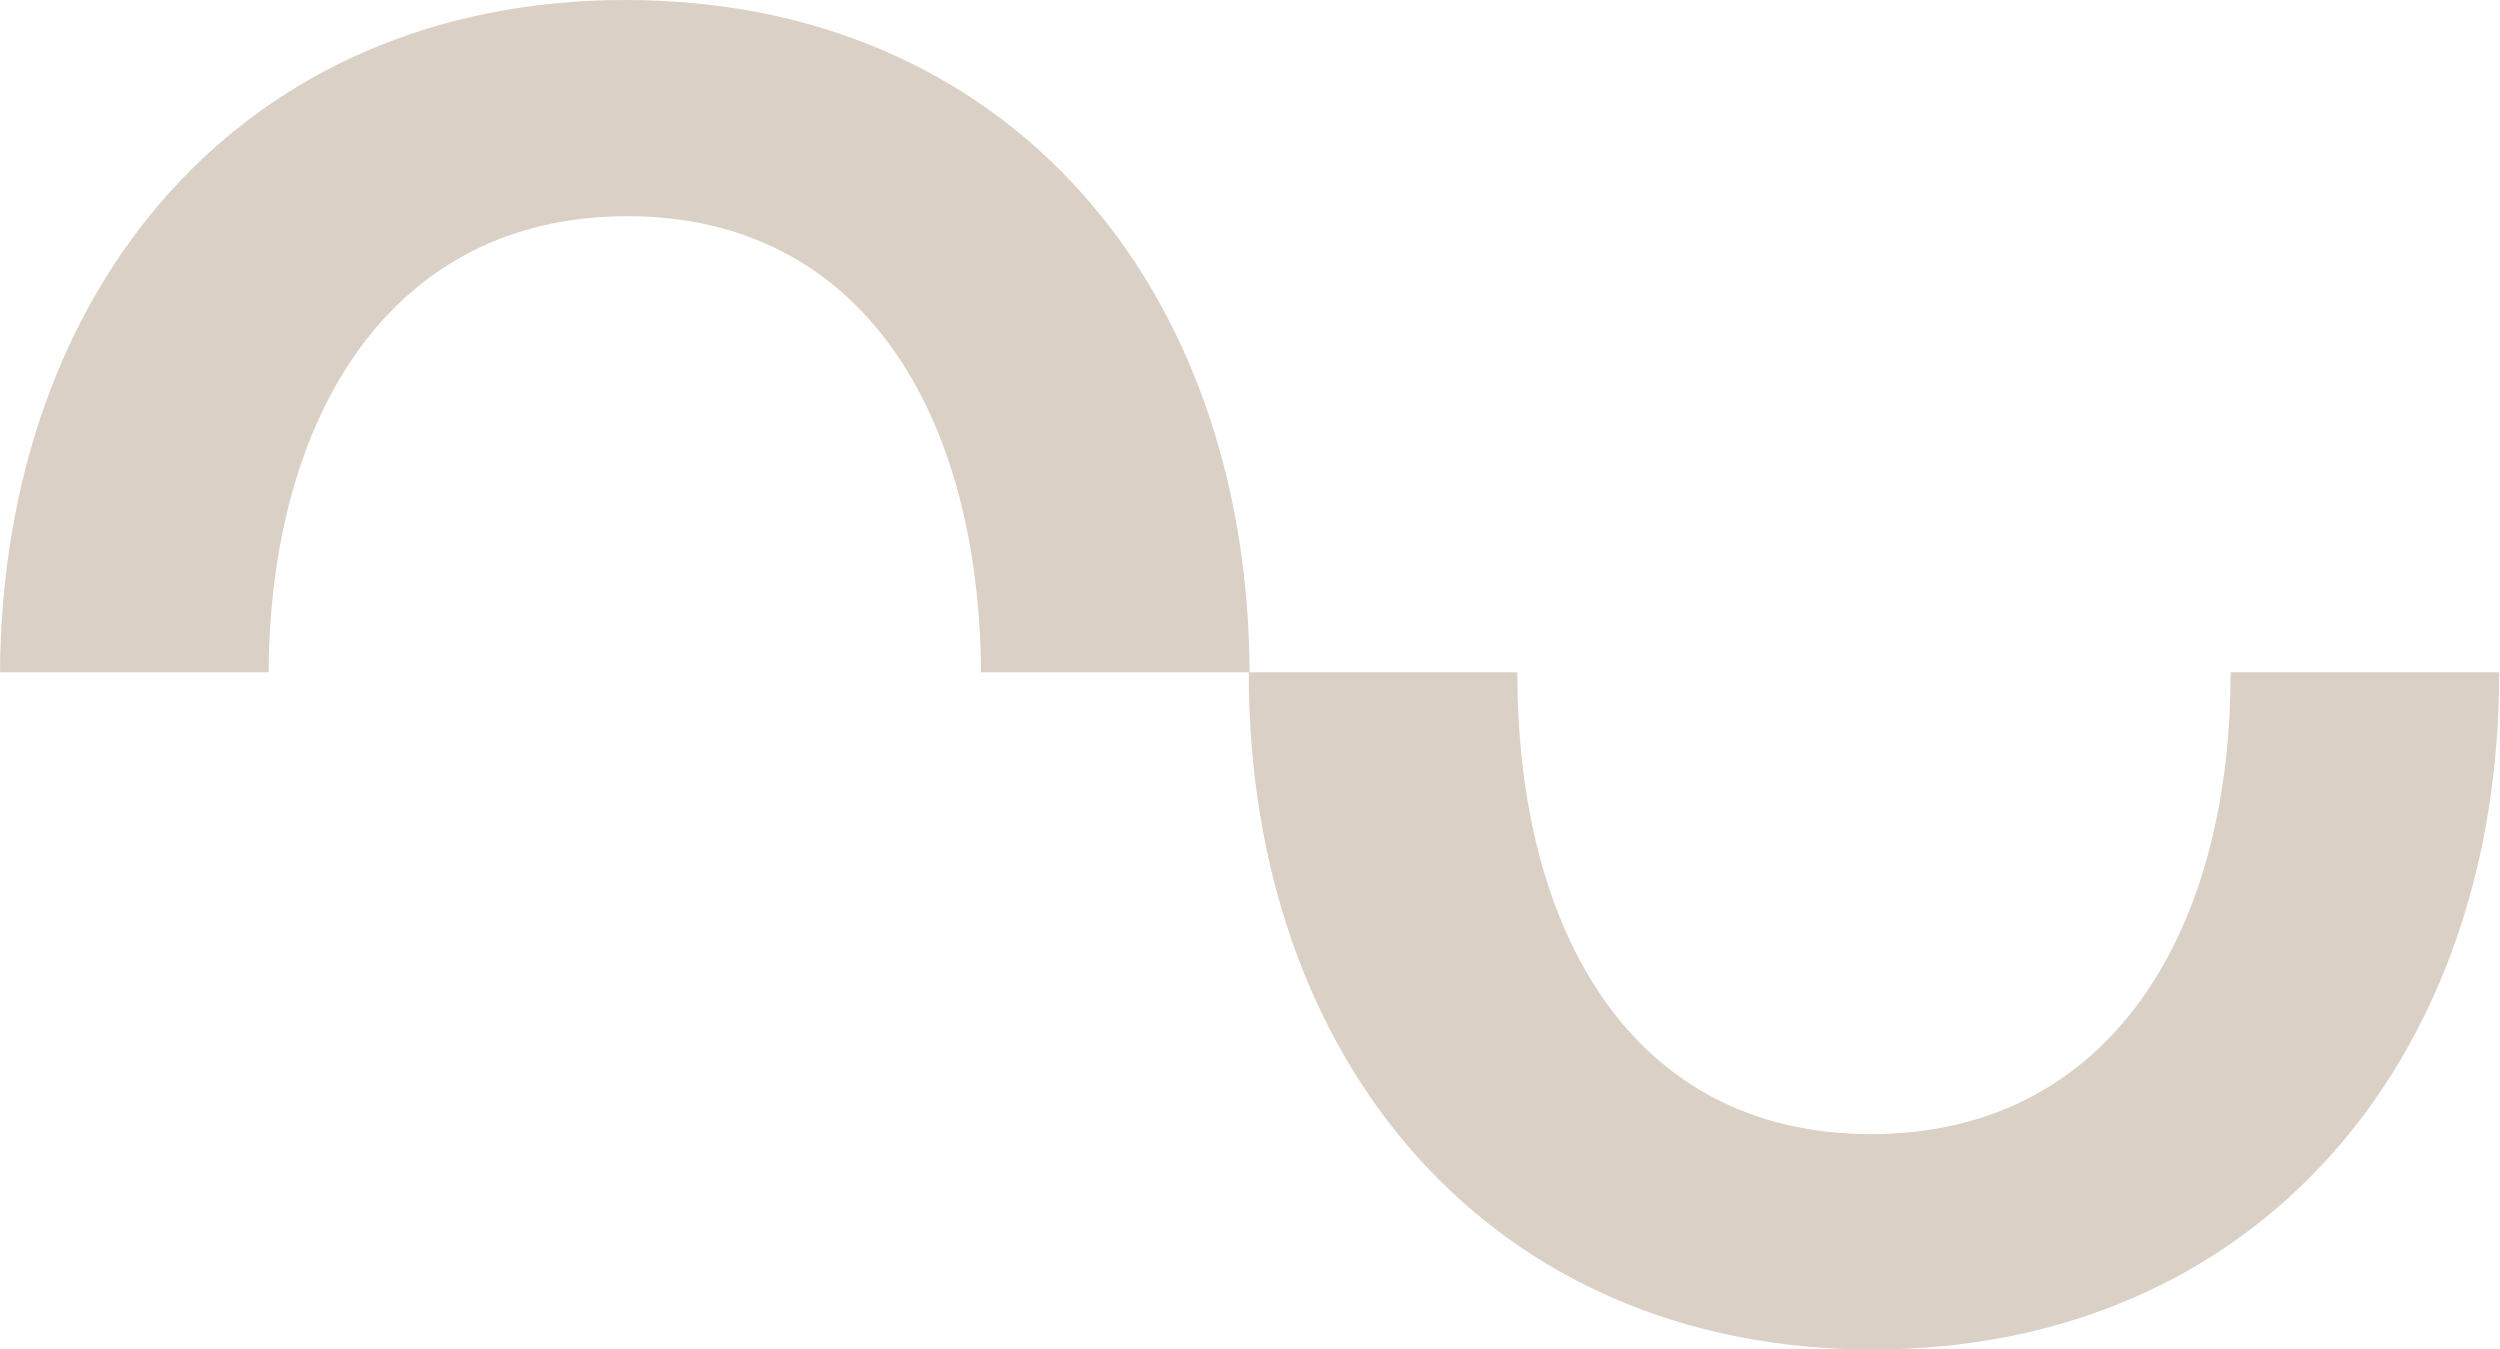 <?xml version="1.0" encoding="UTF-8"?> <svg xmlns="http://www.w3.org/2000/svg" xmlns:xlink="http://www.w3.org/1999/xlink" version="1.1" id="Layer_1" x="0px" y="0px" viewBox="0 0 305.3 164.8" style="enable-background:new 0 0 305.3 164.8;" xml:space="preserve"> <style type="text/css"> .st0{clip-path:url(#SVGID_00000024710836940145357230000015930726628236435870_);} .st1{fill:#DAD0C6;} </style> <g> <defs> <rect id="SVGID_1_" width="305.2" height="164.8"></rect> </defs> <clipPath id="SVGID_00000006699569073651049250000016072495566654833593_"> <use xlink:href="#SVGID_1_" style="overflow:visible;"></use> </clipPath> <g style="clip-path:url(#SVGID_00000006699569073651049250000016072495566654833593_);"> <path class="st1" d="M272.4,82.1v0.1c0,31.7-14.8,56.3-43.9,56.3s-43.2-24.6-43.2-56.3c0,0,0-0.1,0-0.1h-32.8v0.1 c0,47.4,29.5,82.6,76.2,82.6s76.5-35.2,76.5-82.6v-0.1H272.4z"></path> <path class="st1" d="M32.8,82.1c0.2-31.4,15-55.7,43.8-55.7s43,24.3,43.2,55.7h32.8C152.4,34.9,123,0,76.4,0S0.3,34.9,0,82.1H32.8 z"></path> </g> </g> </svg> 